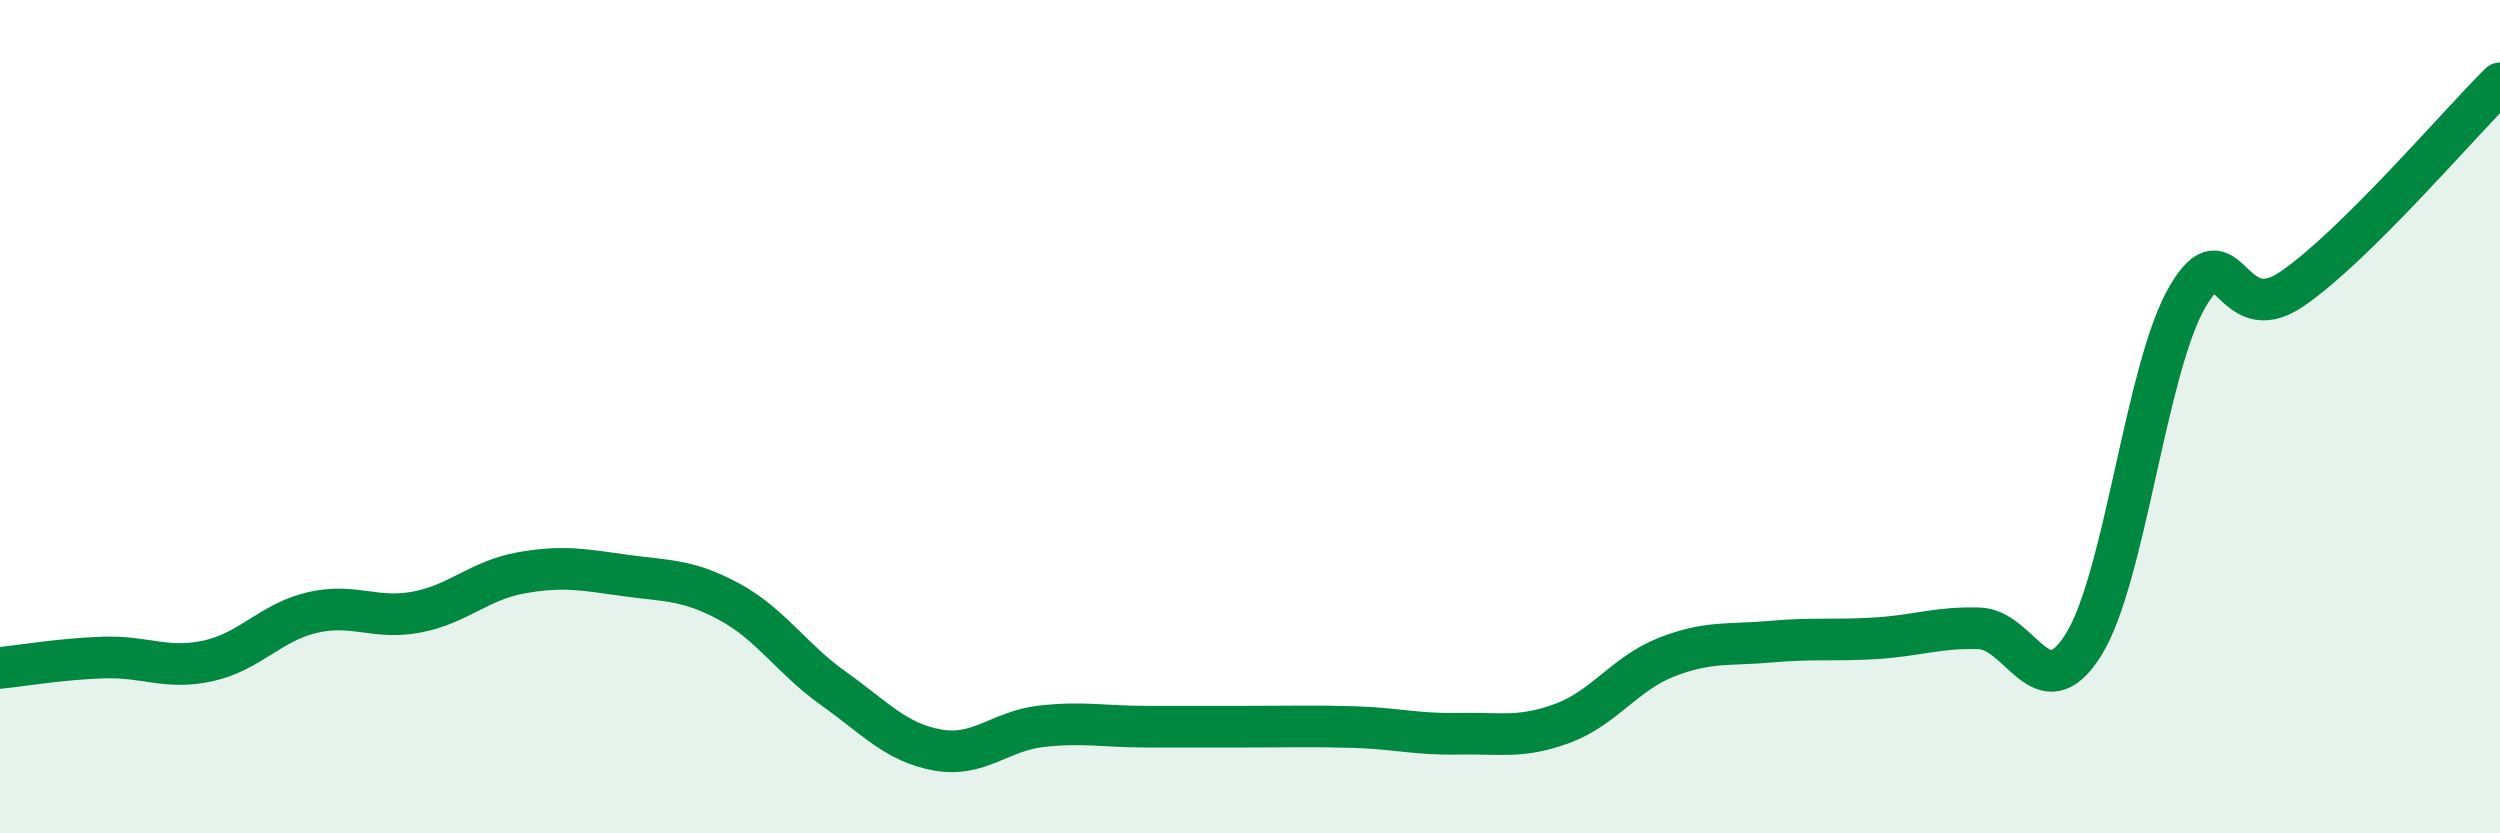 
    <svg width="60" height="20" viewBox="0 0 60 20" xmlns="http://www.w3.org/2000/svg">
      <path
        d="M 0,16.03 C 0.5,15.98 1.5,15.81 2.5,15.78 C 3.5,15.75 4,16.08 5,15.86 C 6,15.64 6.5,14.93 7.5,14.7 C 8.5,14.47 9,14.88 10,14.69 C 11,14.5 11.5,13.93 12.5,13.75 C 13.5,13.57 14,13.67 15,13.81 C 16,13.95 16.5,13.9 17.5,14.44 C 18.5,14.98 19,15.81 20,16.52 C 21,17.23 21.5,17.82 22.5,18 C 23.5,18.18 24,17.54 25,17.43 C 26,17.32 26.5,17.44 27.5,17.44 C 28.5,17.44 29,17.44 30,17.44 C 31,17.44 31.5,17.42 32.5,17.45 C 33.5,17.48 34,17.63 35,17.61 C 36,17.59 36.5,17.73 37.5,17.36 C 38.5,16.99 39,16.16 40,15.77 C 41,15.38 41.5,15.49 42.5,15.4 C 43.5,15.31 44,15.38 45,15.32 C 46,15.26 46.5,15.05 47.5,15.08 C 48.5,15.11 49,17.07 50,15.48 C 51,13.89 51.5,8.83 52.5,7.12 C 53.5,5.41 53.5,7.96 55,6.94 C 56.5,5.92 59,2.99 60,2L60 20L0 20Z"
        fill="#008740"
        opacity="0.1"
        stroke-linecap="round"
        stroke-linejoin="round"
      />
      <path
        d="M 0,16.03 C 0.5,15.98 1.5,15.81 2.5,15.78 C 3.5,15.75 4,16.08 5,15.86 C 6,15.64 6.5,14.93 7.5,14.7 C 8.5,14.47 9,14.88 10,14.69 C 11,14.5 11.5,13.93 12.5,13.75 C 13.5,13.57 14,13.67 15,13.81 C 16,13.95 16.5,13.9 17.5,14.44 C 18.5,14.98 19,15.81 20,16.52 C 21,17.23 21.5,17.82 22.5,18 C 23.5,18.18 24,17.54 25,17.43 C 26,17.32 26.5,17.44 27.5,17.44 C 28.5,17.44 29,17.44 30,17.44 C 31,17.44 31.5,17.42 32.5,17.45 C 33.5,17.48 34,17.63 35,17.61 C 36,17.59 36.5,17.73 37.5,17.36 C 38.5,16.99 39,16.16 40,15.77 C 41,15.38 41.5,15.49 42.5,15.4 C 43.5,15.31 44,15.38 45,15.32 C 46,15.26 46.5,15.05 47.5,15.08 C 48.5,15.11 49,17.07 50,15.48 C 51,13.89 51.5,8.83 52.5,7.12 C 53.5,5.41 53.5,7.96 55,6.94 C 56.5,5.92 59,2.99 60,2"
        stroke="#008740"
        stroke-width="1"
        fill="none"
        stroke-linecap="round"
        stroke-linejoin="round"
      />
    </svg>
  